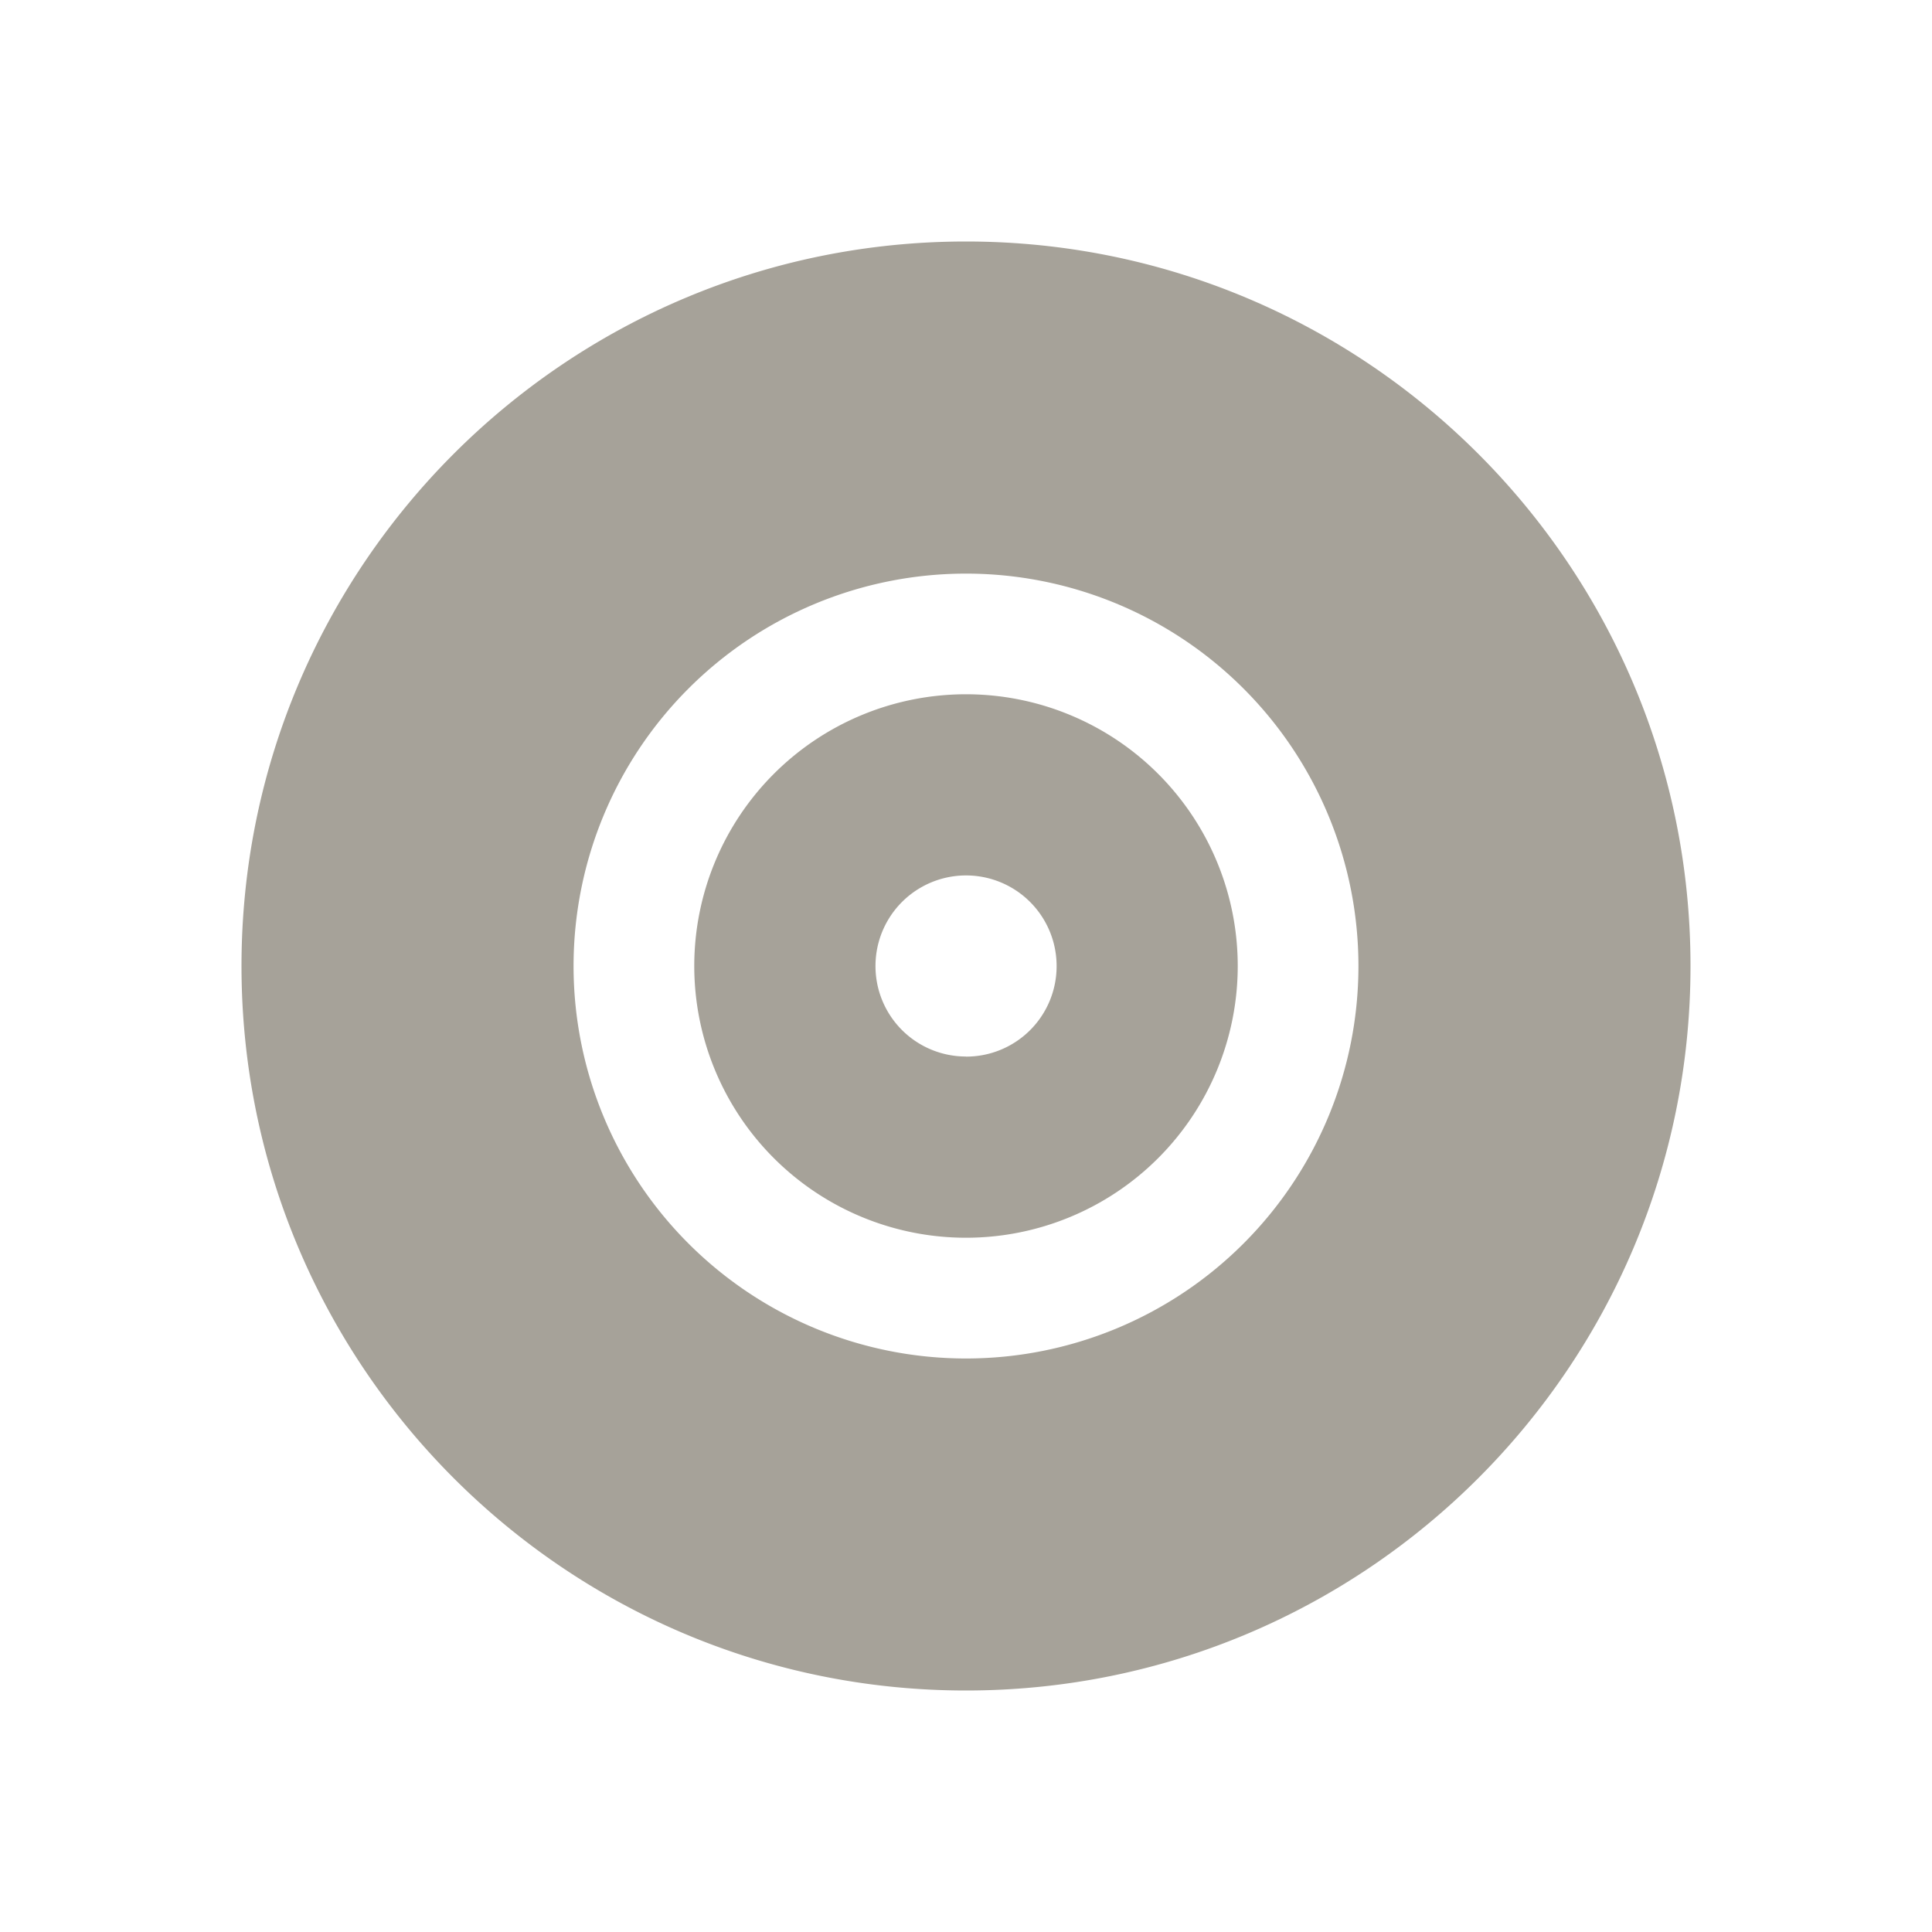 <svg xmlns="http://www.w3.org/2000/svg" viewBox="0 0 20 20" fill="#A6A299"><path d="M10 2.5c-4.14 0-7.5 3.36-7.5 7.5s3.36 7.5 7.5 7.5 7.5-3.36 7.5-7.5-3.36-7.5-7.5-7.5m0 11.563a4.062 4.062 0 1 1 0-8.125 4.062 4.062 0 0 1 0 8.125m0-6.876a2.813 2.813 0 1 0 0 5.626 2.813 2.813 0 0 0 0-5.626m0 3.75A.936.936 0 0 1 9.063 10a.936.936 0 1 1 1.875 0 .936.936 0 0 1-.938.938" fill="#A6A299"></path></svg>